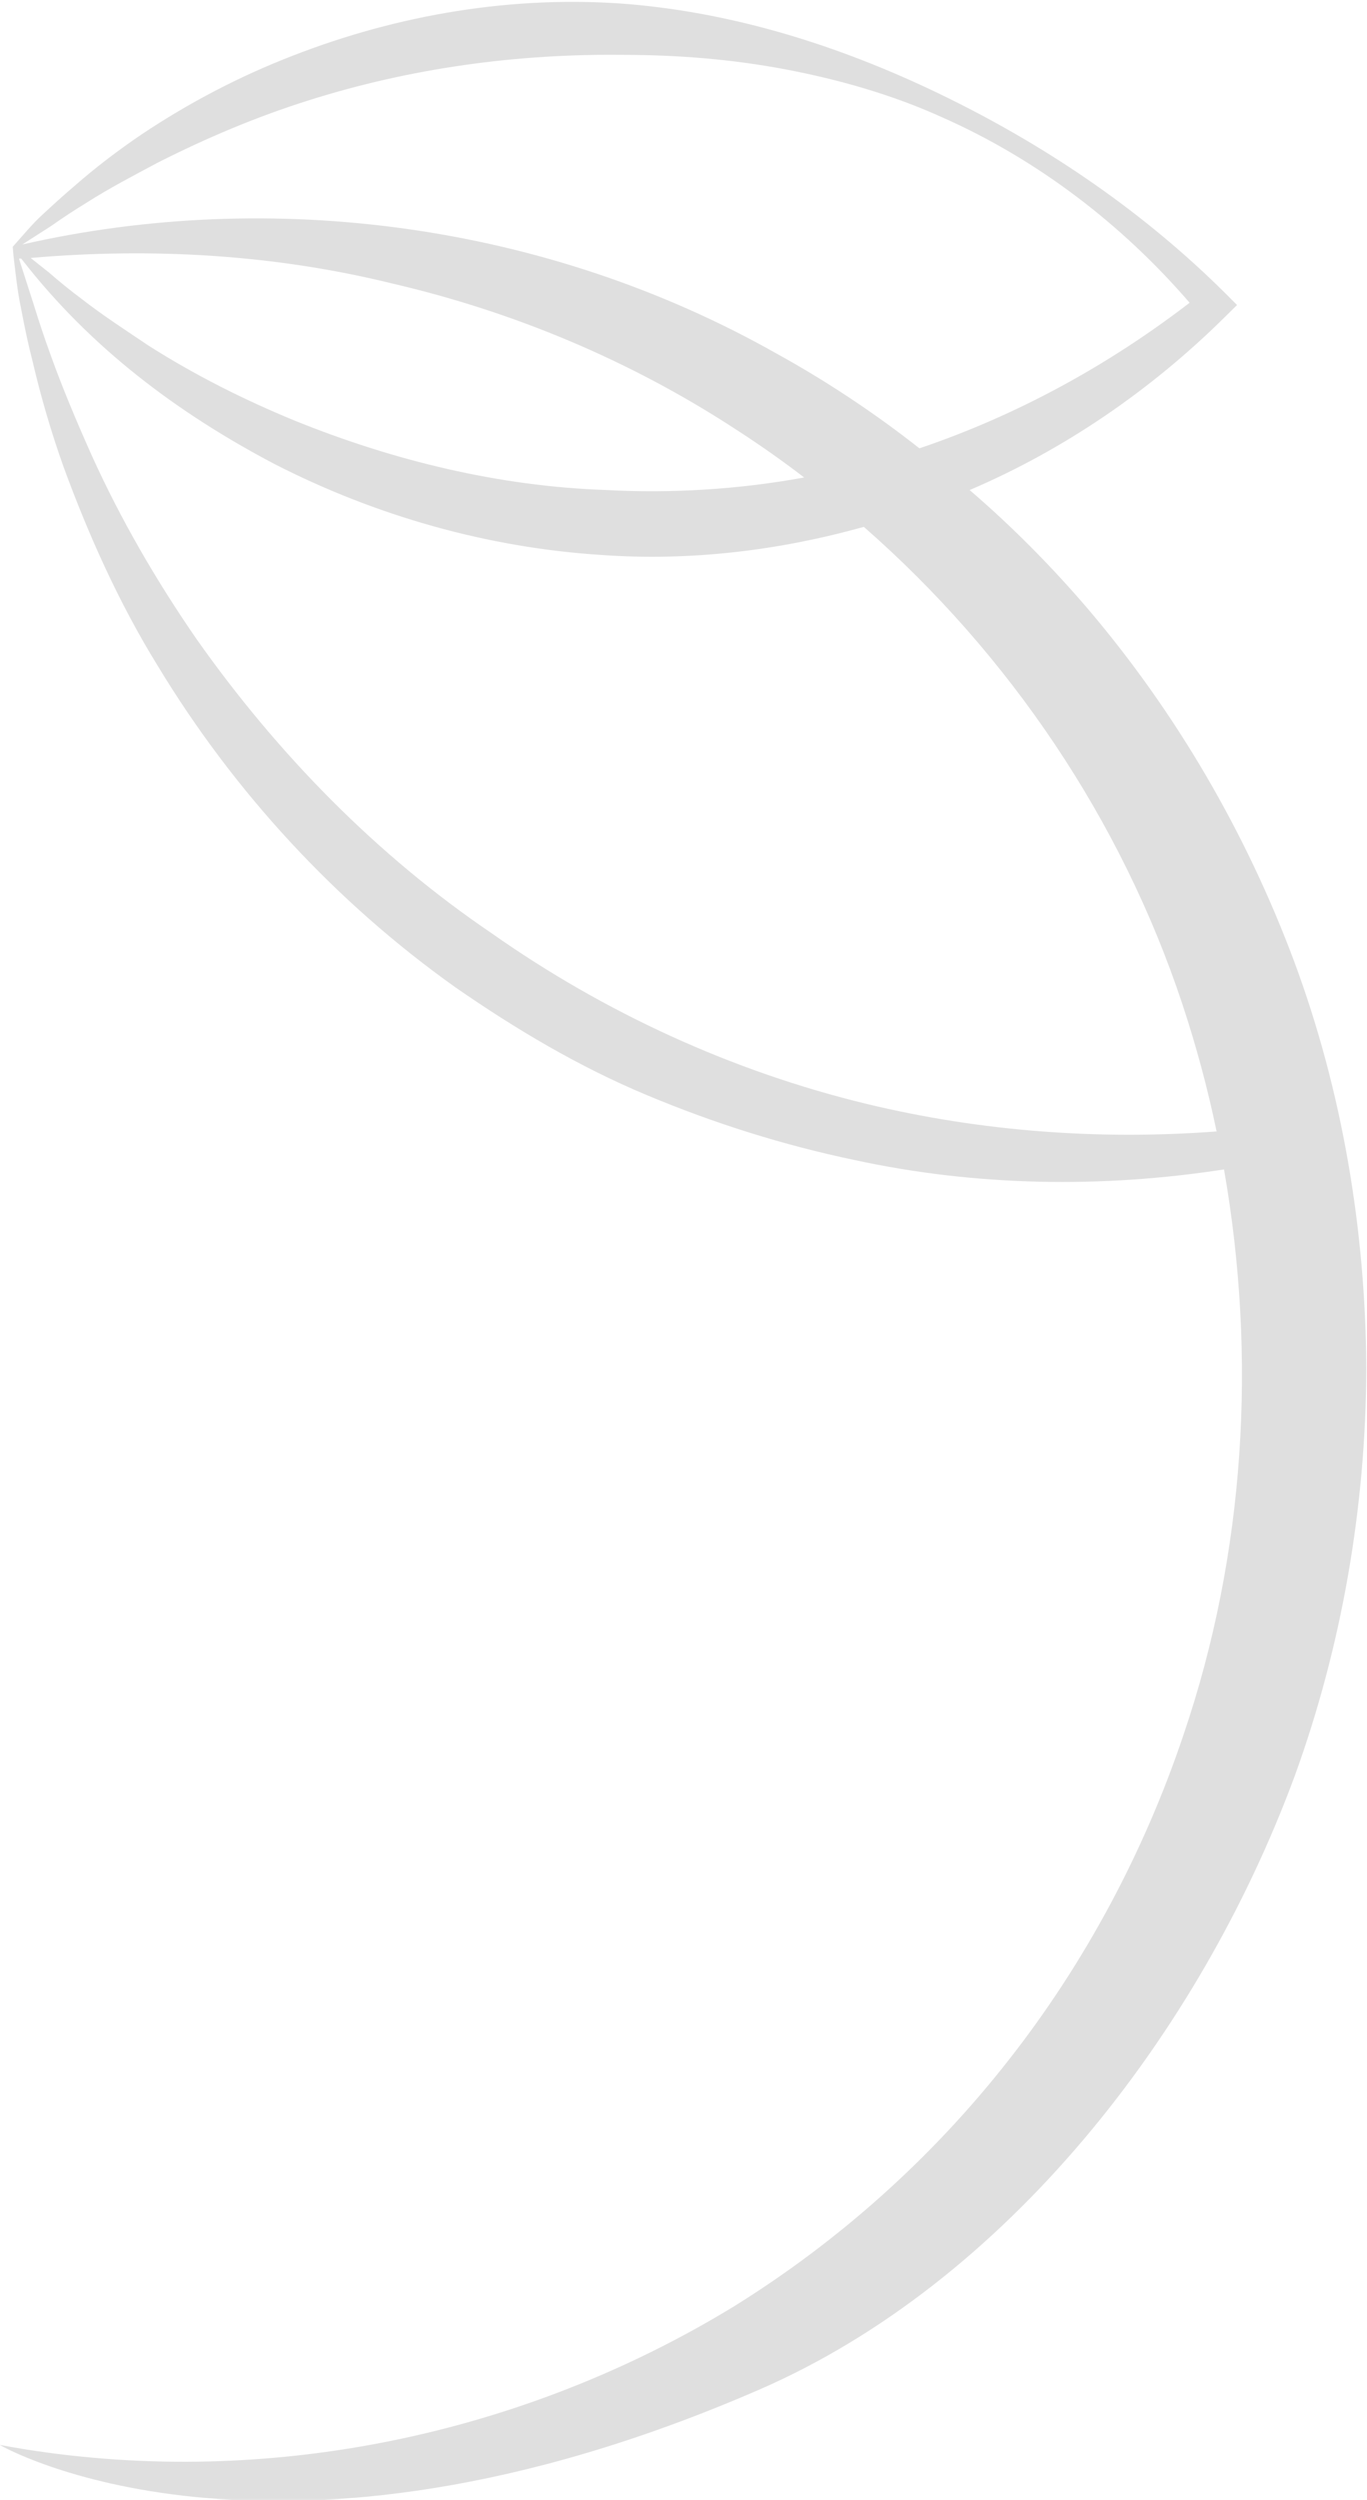 <?xml version="1.0" encoding="UTF-8" standalone="no"?>
<!-- Created with Inkscape (http://www.inkscape.org/) -->

<svg
   xmlns:dc="http://purl.org/dc/elements/1.1/"
   xmlns:cc="http://creativecommons.org/ns#"
   xmlns:rdf="http://www.w3.org/1999/02/22-rdf-syntax-ns#"
   xmlns:svg="http://www.w3.org/2000/svg"
   xmlns="http://www.w3.org/2000/svg"
   xmlns:sodipodi="http://sodipodi.sourceforge.net/DTD/sodipodi-0.dtd"
   xmlns:inkscape="http://www.inkscape.org/namespaces/inkscape"
   version="1.1"
   id="svg2"
   xml:space="preserve"
   width="187.815"
   height="343.449"
   viewBox="0 0 187.815 343.449"
   sodipodi:docname="limber-logo-icon-gris.svg"
   inkscape:version="0.92.5 (2060ec1f9f, 2020-04-08)"><defs
     id="defs6"><clipPath
       clipPathUnits="userSpaceOnUse"
       id="clipPath20"><path
         d="M 0,1300 H 1300 V 0 H 0 Z"
         id="path18"
         inkscape:connector-curvature="0" /></clipPath><clipPath
       clipPathUnits="userSpaceOnUse"
       id="clipPath84"><path
         d="M 150.503,771.298 H 291.365 V 513.711 H 150.503 Z"
         id="path82"
         inkscape:connector-curvature="0" /></clipPath></defs><sodipodi:namedview
     pagecolor="#ffffff"
     bordercolor="#666666"
     borderopacity="1"
     objecttolerance="10"
     gridtolerance="10"
     guidetolerance="10"
     inkscape:pageopacity="0"
     inkscape:pageshadow="2"
     inkscape:window-width="1920"
     inkscape:window-height="1009"
     id="namedview4"
     showgrid="false"
     inkscape:zoom="0.54461541"
     inkscape:cx="-762.90359"
     inkscape:cy="104.19622"
     inkscape:window-x="0"
     inkscape:window-y="0"
     inkscape:window-maximized="1"
     inkscape:current-layer="g10"
     fit-margin-top="0"
     fit-margin-left="0"
     fit-margin-right="0"
     fit-margin-bottom="0" /><g
     id="g10"
     inkscape:groupmode="layer"
     inkscape:label="logo limber"
     transform="matrix(1.333,0,0,-1.333,-200.671,1028.397)"><path
       d="m 272.396,668.028 c 1.429,-4.304 2.621,-8.723 3.539,-13.154 -12.134,-0.911 -24.324,0.003 -36.077,2.839 -13.836,3.349 -26.976,9.381 -38.634,17.58 -11.828,8.022 -22.049,18.45 -30.411,30.309 -4.13,5.979 -7.824,12.328 -10.846,19.013 -1.499,3.361 -2.945,6.769 -4.192,10.245 -0.643,1.754 -1.225,3.515 -1.775,5.291 l -1.148,3.576 -0.353,1.103 c 0.061,0.023 0.159,0.014 0.228,0.006 0.044,-0.056 0.089,-0.111 0.135,-0.166 7.06,-9.068 15.985,-15.747 25.95,-20.996 10.435,-5.347 21.978,-8.64 33.759,-9.386 9.125,-0.647 18.244,0.453 27.006,2.899 15.003,-13.141 26.523,-30.196 32.819,-49.159 m -81.425,74.241 c 12.55,-2.914 24.53,-7.951 35.251,-14.931 2.453,-1.579 4.881,-3.274 7.202,-5.062 -6.766,-1.235 -13.683,-1.658 -20.501,-1.287 -10.943,0.379 -21.839,3.018 -32.119,7.193 -5.159,2.131 -10.169,4.643 -14.946,7.682 -2.323,1.561 -4.7,3.101 -6.945,4.849 -1.154,0.862 -2.246,1.748 -3.33,2.695 l -1.883,1.495 c 12.598,1.093 25.216,0.337 37.271,-2.634 m 54.419,-16.959 -0.092,-0.023 c -4.633,3.646 -9.582,6.929 -14.718,9.762 -23.766,13.439 -52.078,17.089 -77.74,11.243 l 2.976,1.909 c 1.171,0.822 2.356,1.612 3.58,2.354 2.386,1.526 4.891,2.831 7.396,4.168 5.003,2.534 10.146,4.715 15.473,6.395 10.579,3.361 21.61,4.861 32.669,4.716 5.53,-0.007 11.125,-0.458 16.606,-1.501 5.474,-1.043 10.942,-2.593 16.091,-4.926 9.785,-4.327 18.519,-10.996 25.522,-19.121 -8.463,-6.51 -17.86,-11.615 -27.763,-14.976 m 5.09,-4.329 c 9.79,4.18 18.72,10.335 26.242,17.769 l 1.32,1.303 -1.18,1.183 c -8.345,8.303 -18.022,14.913 -28.399,20.048 -10.338,5.12 -21.58,8.831 -33.299,9.795 -11.674,0.916 -23.553,-1.073 -34.483,-5.343 -5.454,-2.107 -10.686,-4.849 -15.552,-8.102 -2.41,-1.634 -4.746,-3.409 -6.946,-5.342 -1.103,-0.931 -2.193,-1.933 -3.259,-2.919 -1.012,-0.909 -2.174,-2.324 -3.073,-3.319 l 0.081,-0.937 c 0.203,-1.686 0.409,-3.7 0.757,-5.303 0.036,-0.203 0.08,-0.406 0.116,-0.601 0.316,-1.664 0.664,-3.298 1.087,-4.933 0.858,-3.689 1.921,-7.319 3.191,-10.889 2.592,-7.077 5.725,-14.059 9.706,-20.513 7.863,-13.007 18.371,-24.398 30.7,-33.158 6.215,-4.31 12.752,-8.195 19.703,-11.095 6.928,-2.907 14.114,-5.169 21.436,-6.7 12.559,-2.72 25.494,-2.909 38.071,-0.966 3.391,-19.367 2.184,-39.565 -4.165,-58.24 -4.061,-12.104 -10.183,-23.561 -18.044,-33.571 -7.876,-10.058 -17.5,-18.662 -28.289,-25.366 -21.721,-13.265 -47.903,-18.746 -73.112,-14.733 -0.864,0.142 -1.721,0.292 -2.585,0.449 0,0 27.853,-16.245 78.304,5.702 25.349,11.027 45.339,36.584 55.191,63.276 4.849,13.366 7.309,27.654 7.366,41.915 -0.07,14.286 -2.465,28.59 -7.407,41.931 -4.973,13.342 -12.197,25.718 -21.277,36.399 -3.753,4.385 -7.819,8.5 -12.201,12.26"
       style="opacity:0.25;fill:#808080;fill-opacity:1;fill-rule:nonzero;stroke:none"
       id="path86"
       inkscape:connector-curvature="0" /></g></svg>